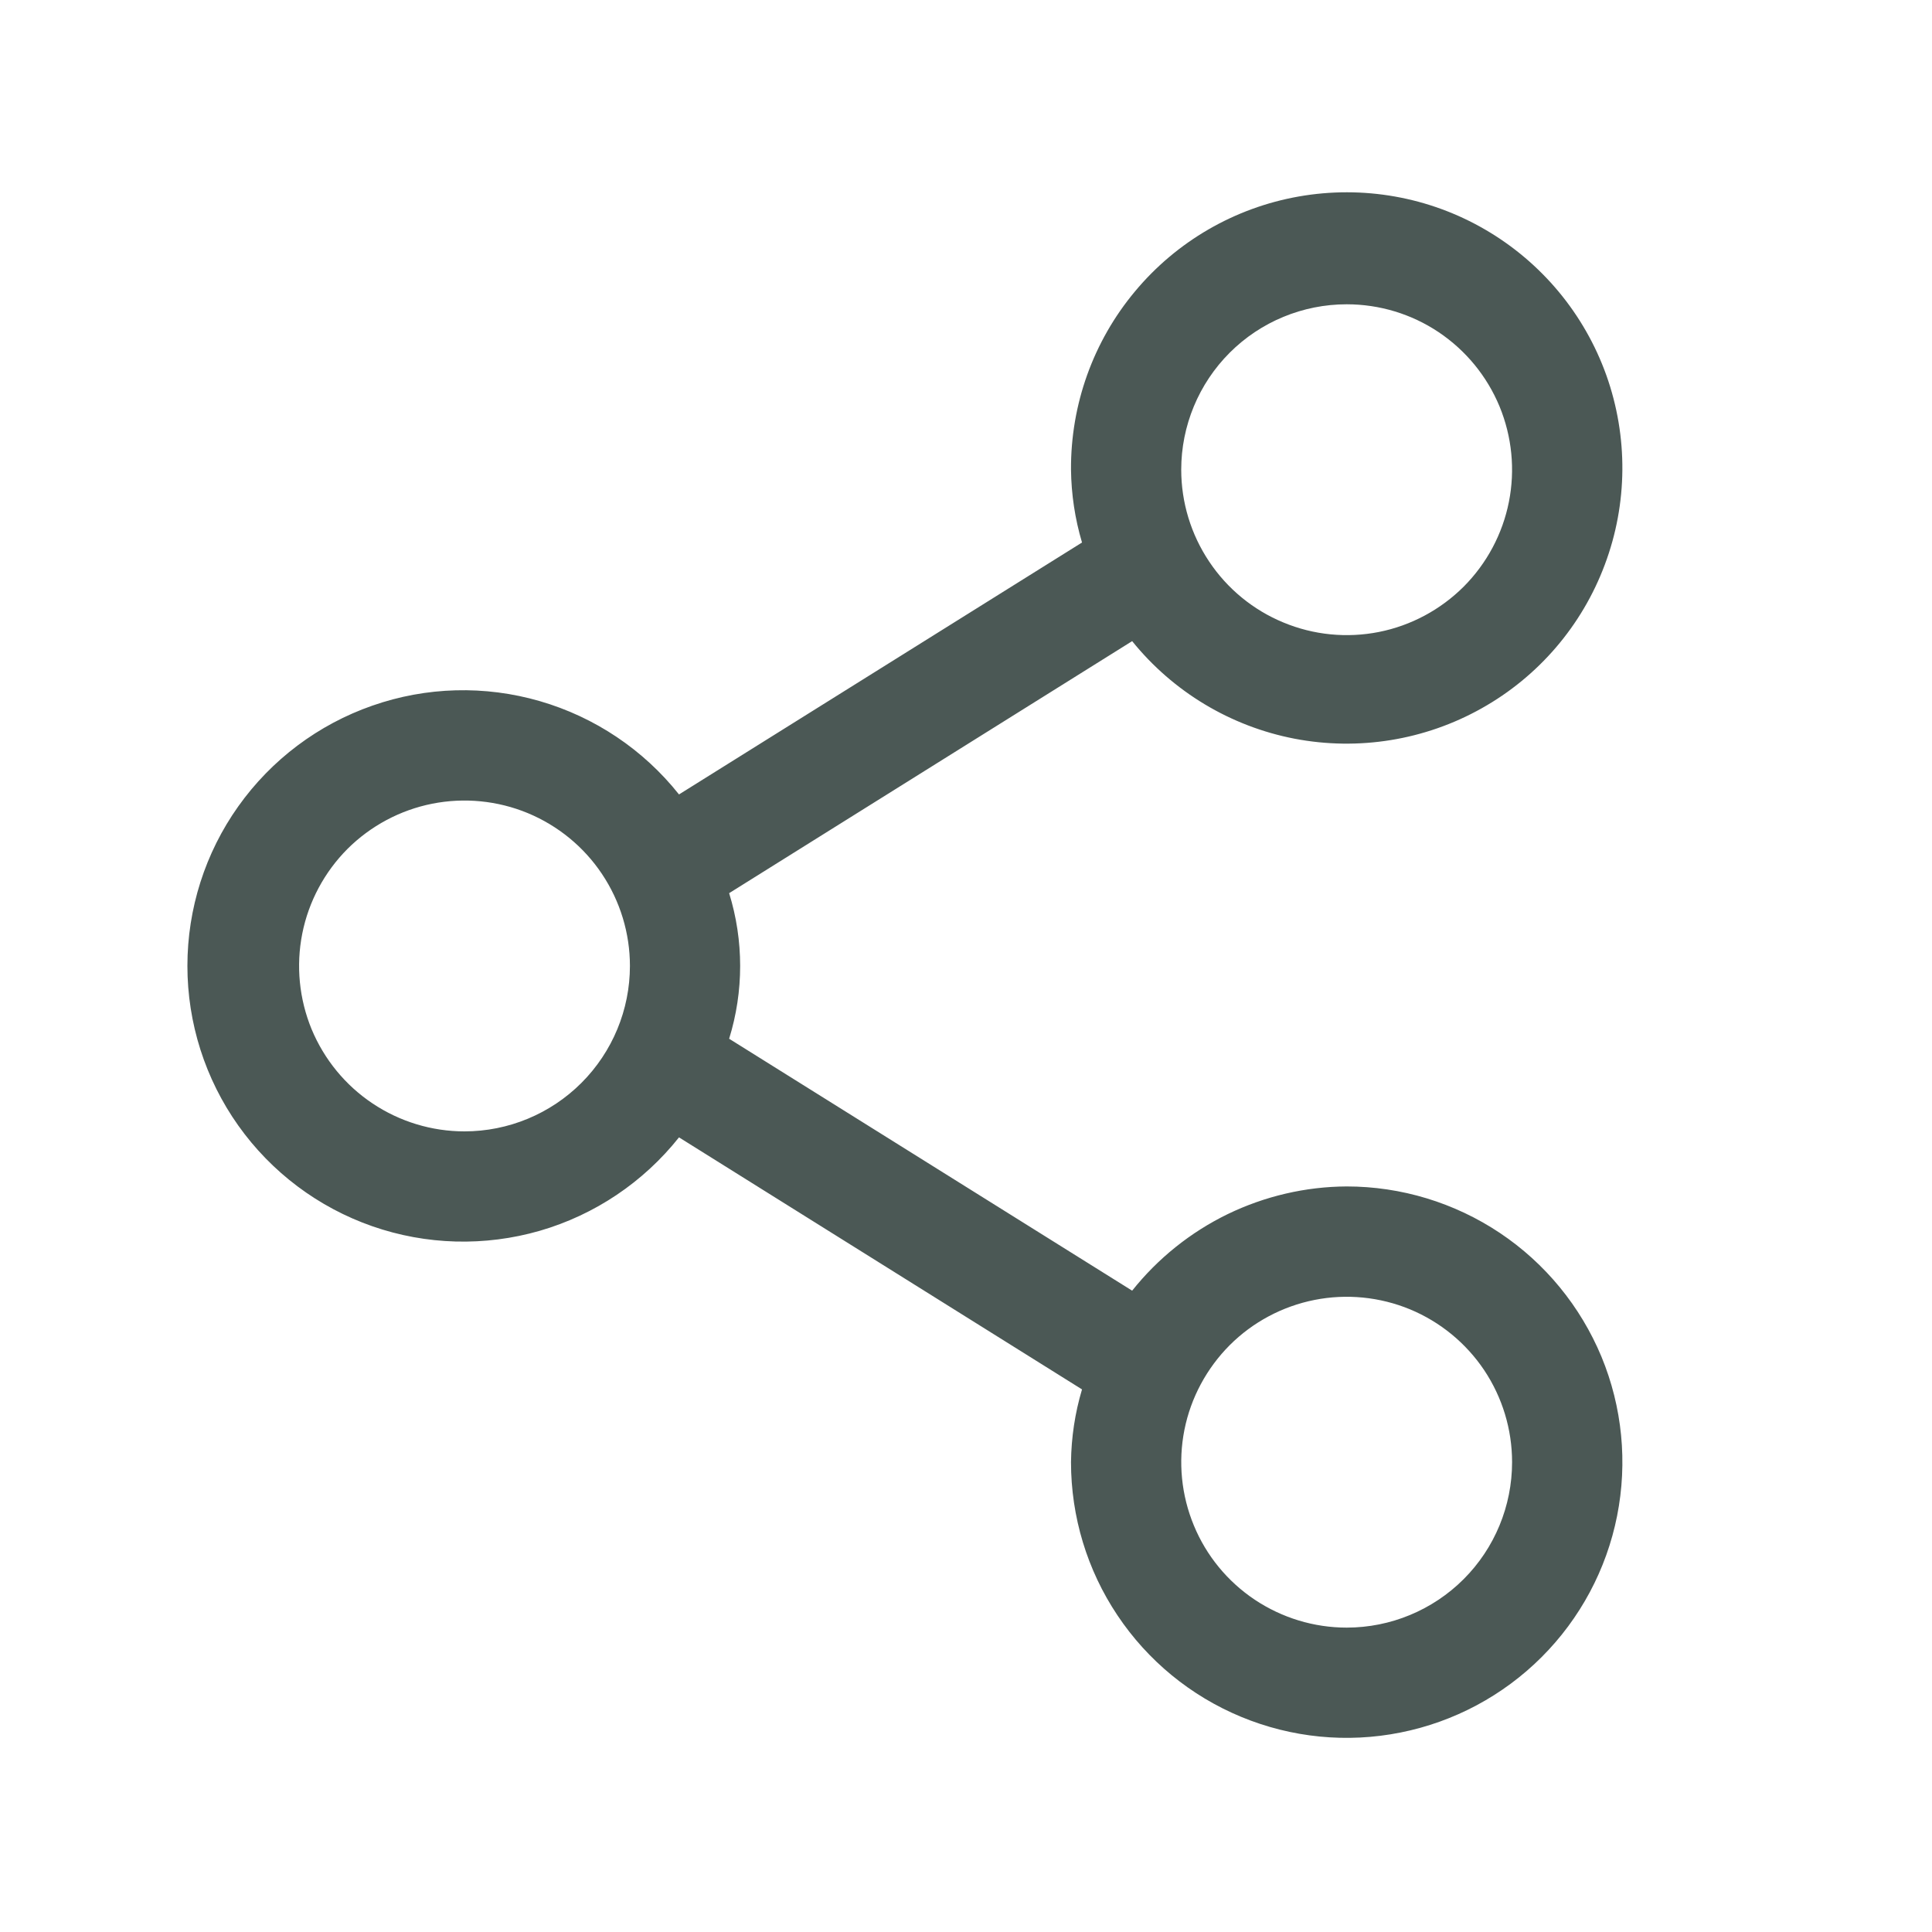 <svg width="20" height="20" viewBox="0 0 20 20" fill="none" xmlns="http://www.w3.org/2000/svg">
<g clip-path="url(#clip0_25064_17875)">
<path d="M13.941 12.282C13.514 12.284 13.092 12.383 12.708 12.569C12.324 12.756 11.986 13.027 11.72 13.361L7.548 10.753C7.7 10.262 7.7 9.737 7.548 9.246L11.72 6.637C12.144 7.162 12.739 7.519 13.401 7.647C14.063 7.774 14.749 7.663 15.337 7.333C15.925 7.004 16.377 6.477 16.613 5.845C16.85 5.214 16.855 4.52 16.629 3.885C16.402 3.25 15.958 2.716 15.375 2.377C14.793 2.038 14.109 1.917 13.445 2.034C12.781 2.151 12.18 2.499 11.749 3.017C11.317 3.534 11.083 4.188 11.087 4.862C11.09 5.117 11.128 5.371 11.201 5.616L7.029 8.224C6.66 7.76 6.157 7.423 5.588 7.258C5.019 7.093 4.413 7.109 3.854 7.305C3.295 7.5 2.81 7.864 2.467 8.347C2.124 8.829 1.94 9.407 1.94 9.999C1.94 10.591 2.124 11.169 2.467 11.652C2.81 12.135 3.295 12.499 3.854 12.694C4.413 12.889 5.019 12.905 5.588 12.741C6.157 12.576 6.66 12.238 7.029 11.774L11.201 14.383C11.128 14.627 11.09 14.881 11.087 15.136C11.087 15.701 11.254 16.253 11.568 16.722C11.881 17.191 12.327 17.557 12.849 17.773C13.37 17.989 13.944 18.046 14.498 17.935C15.051 17.825 15.56 17.553 15.959 17.154C16.358 16.755 16.63 16.247 16.74 15.693C16.85 15.139 16.794 14.566 16.578 14.044C16.361 13.523 15.996 13.077 15.526 12.763C15.057 12.45 14.505 12.282 13.941 12.282ZM13.941 3.15C14.28 3.15 14.611 3.25 14.892 3.438C15.174 3.627 15.393 3.894 15.523 4.207C15.652 4.52 15.686 4.864 15.62 5.196C15.554 5.528 15.391 5.833 15.152 6.073C14.912 6.312 14.607 6.476 14.275 6.542C13.943 6.608 13.598 6.574 13.286 6.444C12.973 6.315 12.705 6.095 12.517 5.813C12.329 5.532 12.228 5.201 12.228 4.862C12.228 4.408 12.409 3.972 12.73 3.651C13.051 3.33 13.487 3.15 13.941 3.15ZM4.808 11.712C4.47 11.712 4.138 11.611 3.857 11.423C3.575 11.235 3.356 10.967 3.226 10.655C3.097 10.342 3.063 9.997 3.129 9.665C3.195 9.333 3.358 9.028 3.597 8.788C3.837 8.549 4.142 8.386 4.474 8.32C4.806 8.254 5.151 8.288 5.463 8.417C5.776 8.547 6.044 8.766 6.232 9.048C6.42 9.329 6.521 9.661 6.521 9.999C6.521 10.453 6.34 10.889 6.019 11.21C5.698 11.531 5.262 11.712 4.808 11.712ZM13.941 16.849C13.602 16.849 13.271 16.748 12.989 16.56C12.708 16.372 12.488 16.105 12.359 15.792C12.229 15.479 12.195 15.134 12.261 14.802C12.327 14.47 12.491 14.165 12.73 13.925C12.969 13.686 13.275 13.523 13.607 13.457C13.939 13.391 14.283 13.425 14.596 13.554C14.909 13.684 15.176 13.903 15.365 14.185C15.553 14.467 15.653 14.798 15.653 15.136C15.653 15.59 15.473 16.026 15.152 16.347C14.831 16.668 14.395 16.849 13.941 16.849Z" fill="#4B5855"/>
</g>
<defs>
<clipPath id="clip0_25064_17875">
<rect width="20" height="20" fill="white"/>
</clipPath>
</defs>
</svg>
